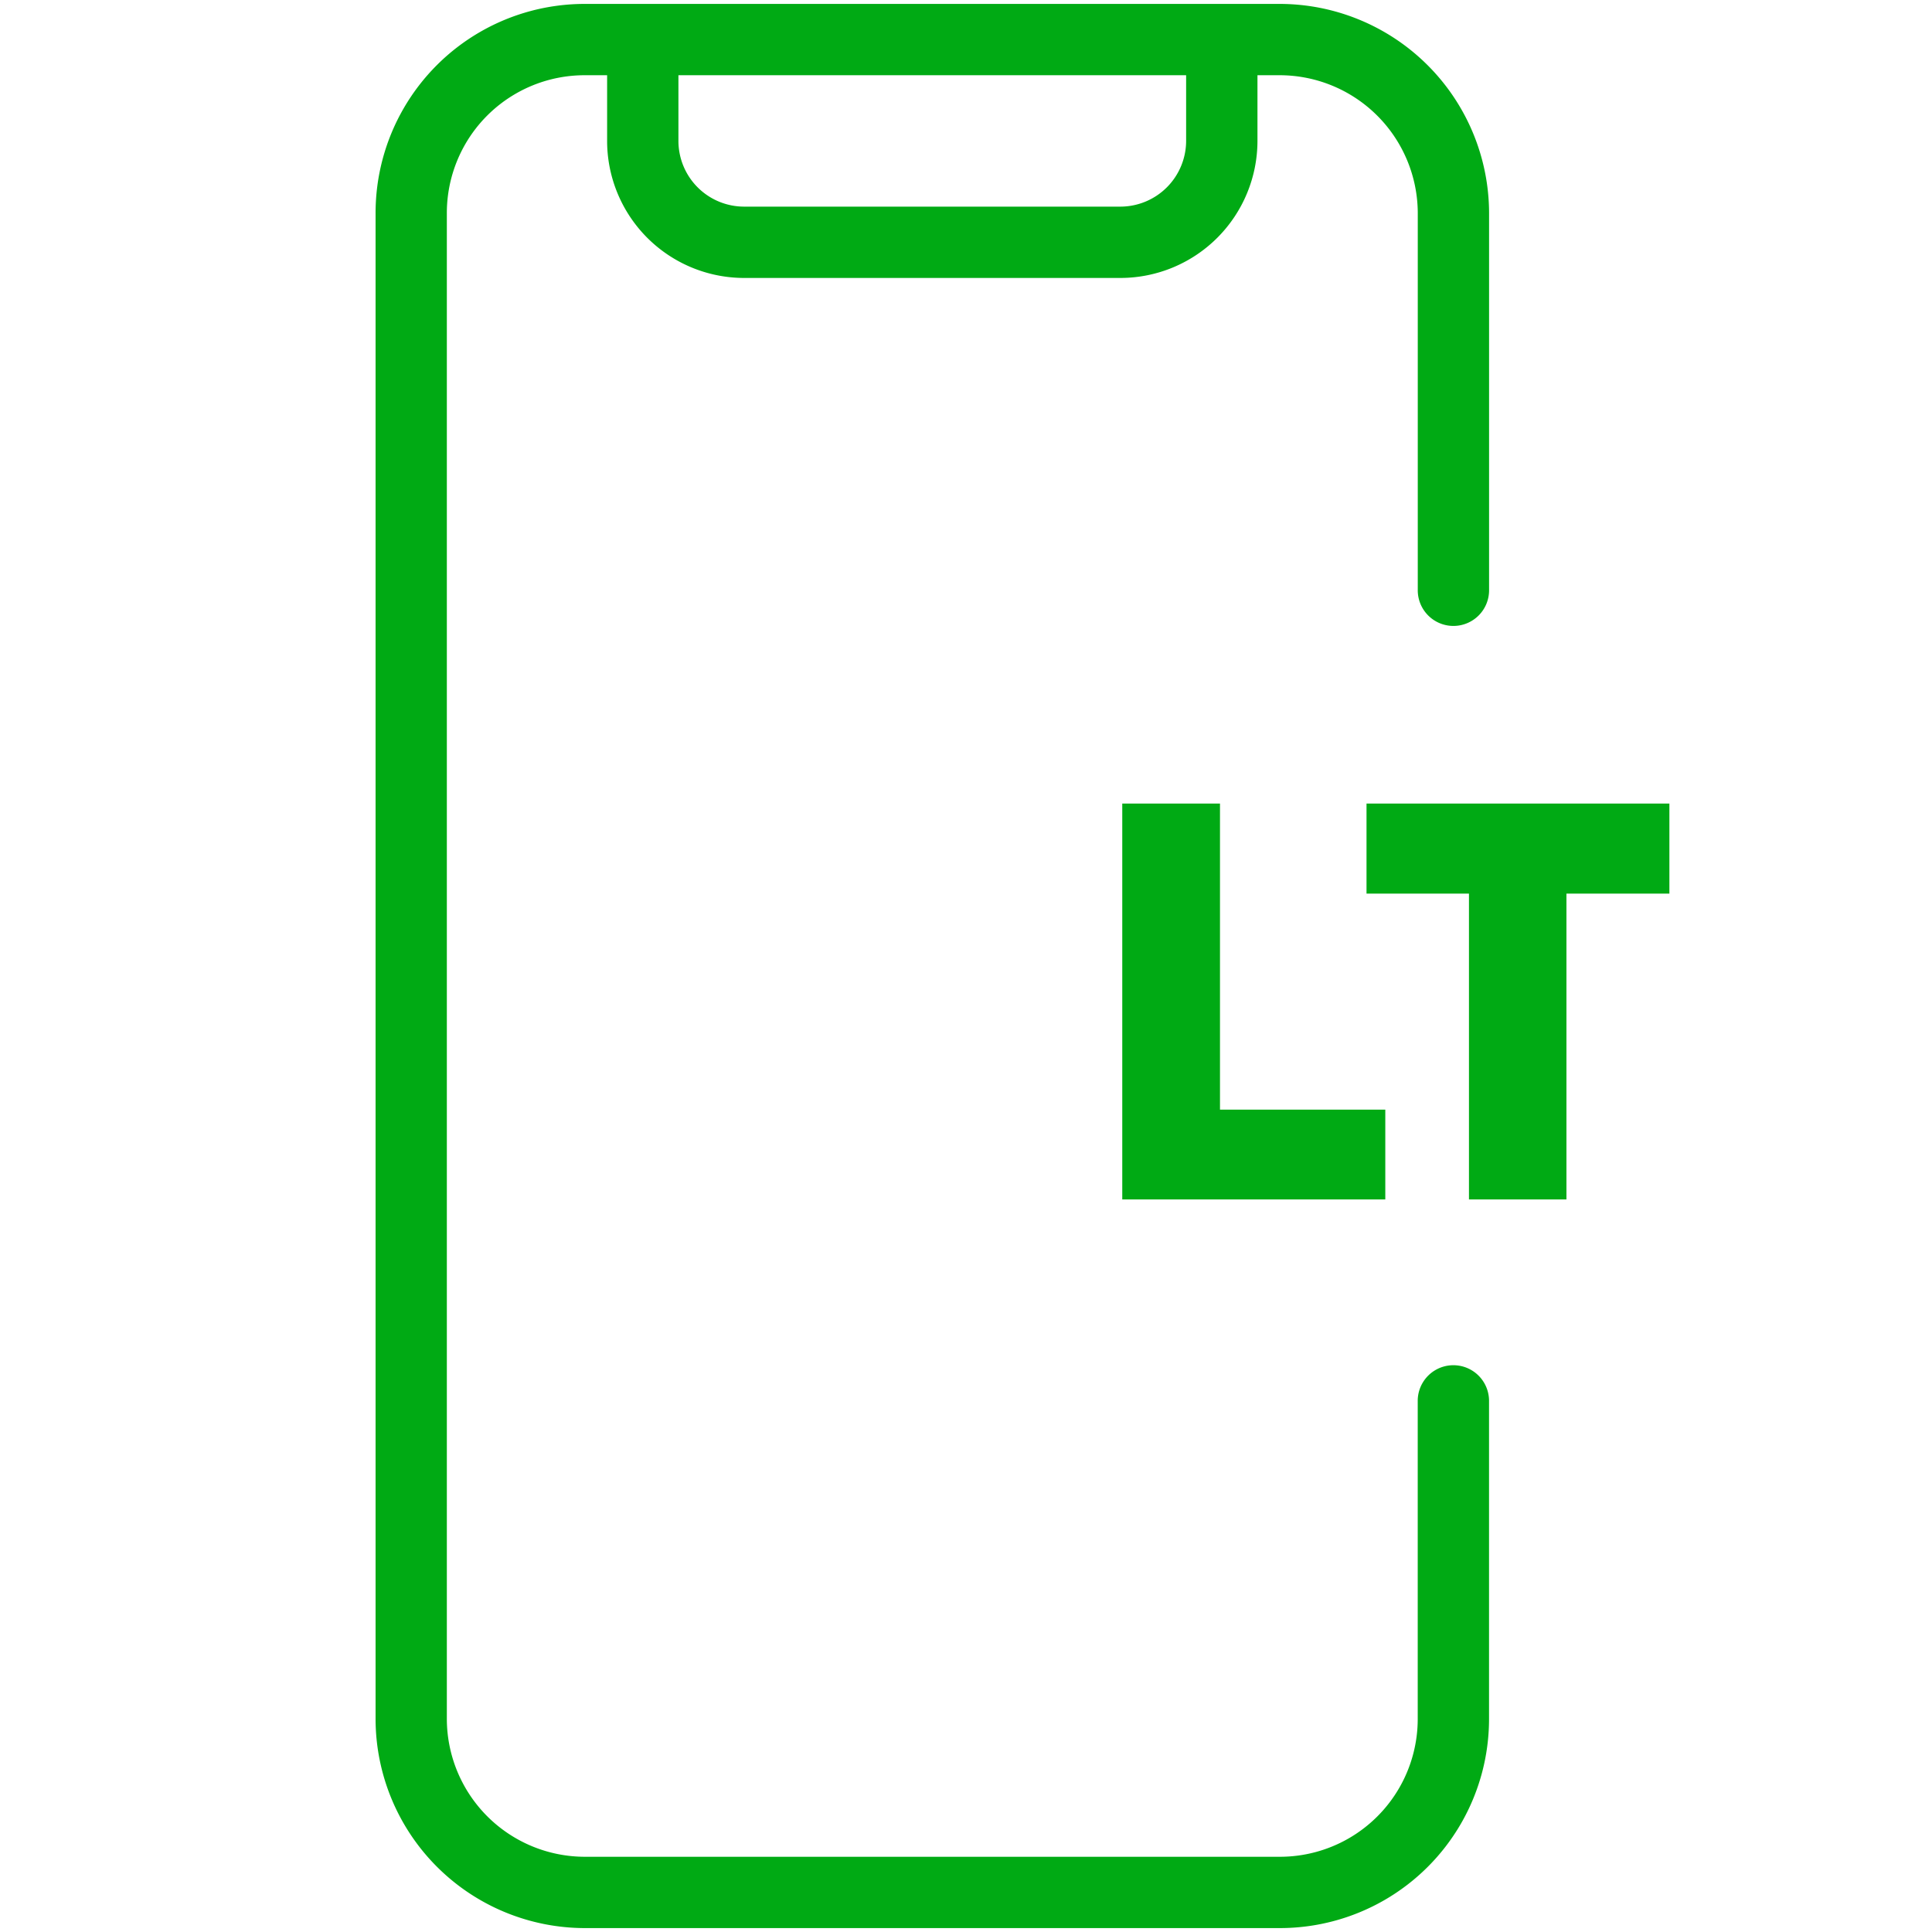 <svg xmlns="http://www.w3.org/2000/svg" xmlns:xlink="http://www.w3.org/1999/xlink" width="144" height="144" viewBox="0 0 144 144">
  <defs>
    <clipPath id="clip-LT_144x144_">
      <rect width="144" height="144"/>
    </clipPath>
  </defs>
  <g id="LT_144x144_" data-name="LT 144x144  " clip-path="url(#clip-LT_144x144_)">
    <g id="Сгруппировать_9037" data-name="Сгруппировать 9037" transform="translate(28.489 0.792)">
      <g id="noun-eternal-2557256">
        <path id="Контур_3432" data-name="Контур 3432" d="M223.831,4.315v5.4a9.723,9.723,0,0,1-9.725,9.71H186.083a9.717,9.717,0,0,1-9.725-9.71v-5.4h-2.146a10.769,10.769,0,0,0-10.8,10.773v112.24a10.794,10.794,0,0,0,10.8,10.773h51.764a10.772,10.772,0,0,0,10.8-10.776v-23.75a2.158,2.158,0,0,1,4.315,0v23.75a15.087,15.087,0,0,1-15.117,15.091H174.213A15.111,15.111,0,0,1,159.1,127.328V15.088A15.086,15.086,0,0,1,174.213,0h51.764a15.118,15.118,0,0,1,15.117,15.091V43.157a2.158,2.158,0,1,1-4.315,0V15.091a10.8,10.8,0,0,0-10.8-10.776Zm-43.158,0v5.4a5.4,5.4,0,0,0,5.409,5.394h28.023a5.408,5.408,0,0,0,5.409-5.394v-5.4Z" transform="translate(-159.096 0)" fill="#00aa14" stroke="#00aa14" stroke-width="1"/>
      </g>
    </g>
    <path id="Контур_3440" data-name="Контур 3440" d="M3.047,0H20.852V-4.894H8.531V-27.708H3.047ZM28.888,0h5.465V-22.794h7.674v-4.913H21.252v4.913h7.636Z" transform="translate(81.5 88.5)" fill="#00aa14" stroke="#00aa14" stroke-width="1.8"/>
  </g>
</svg>
